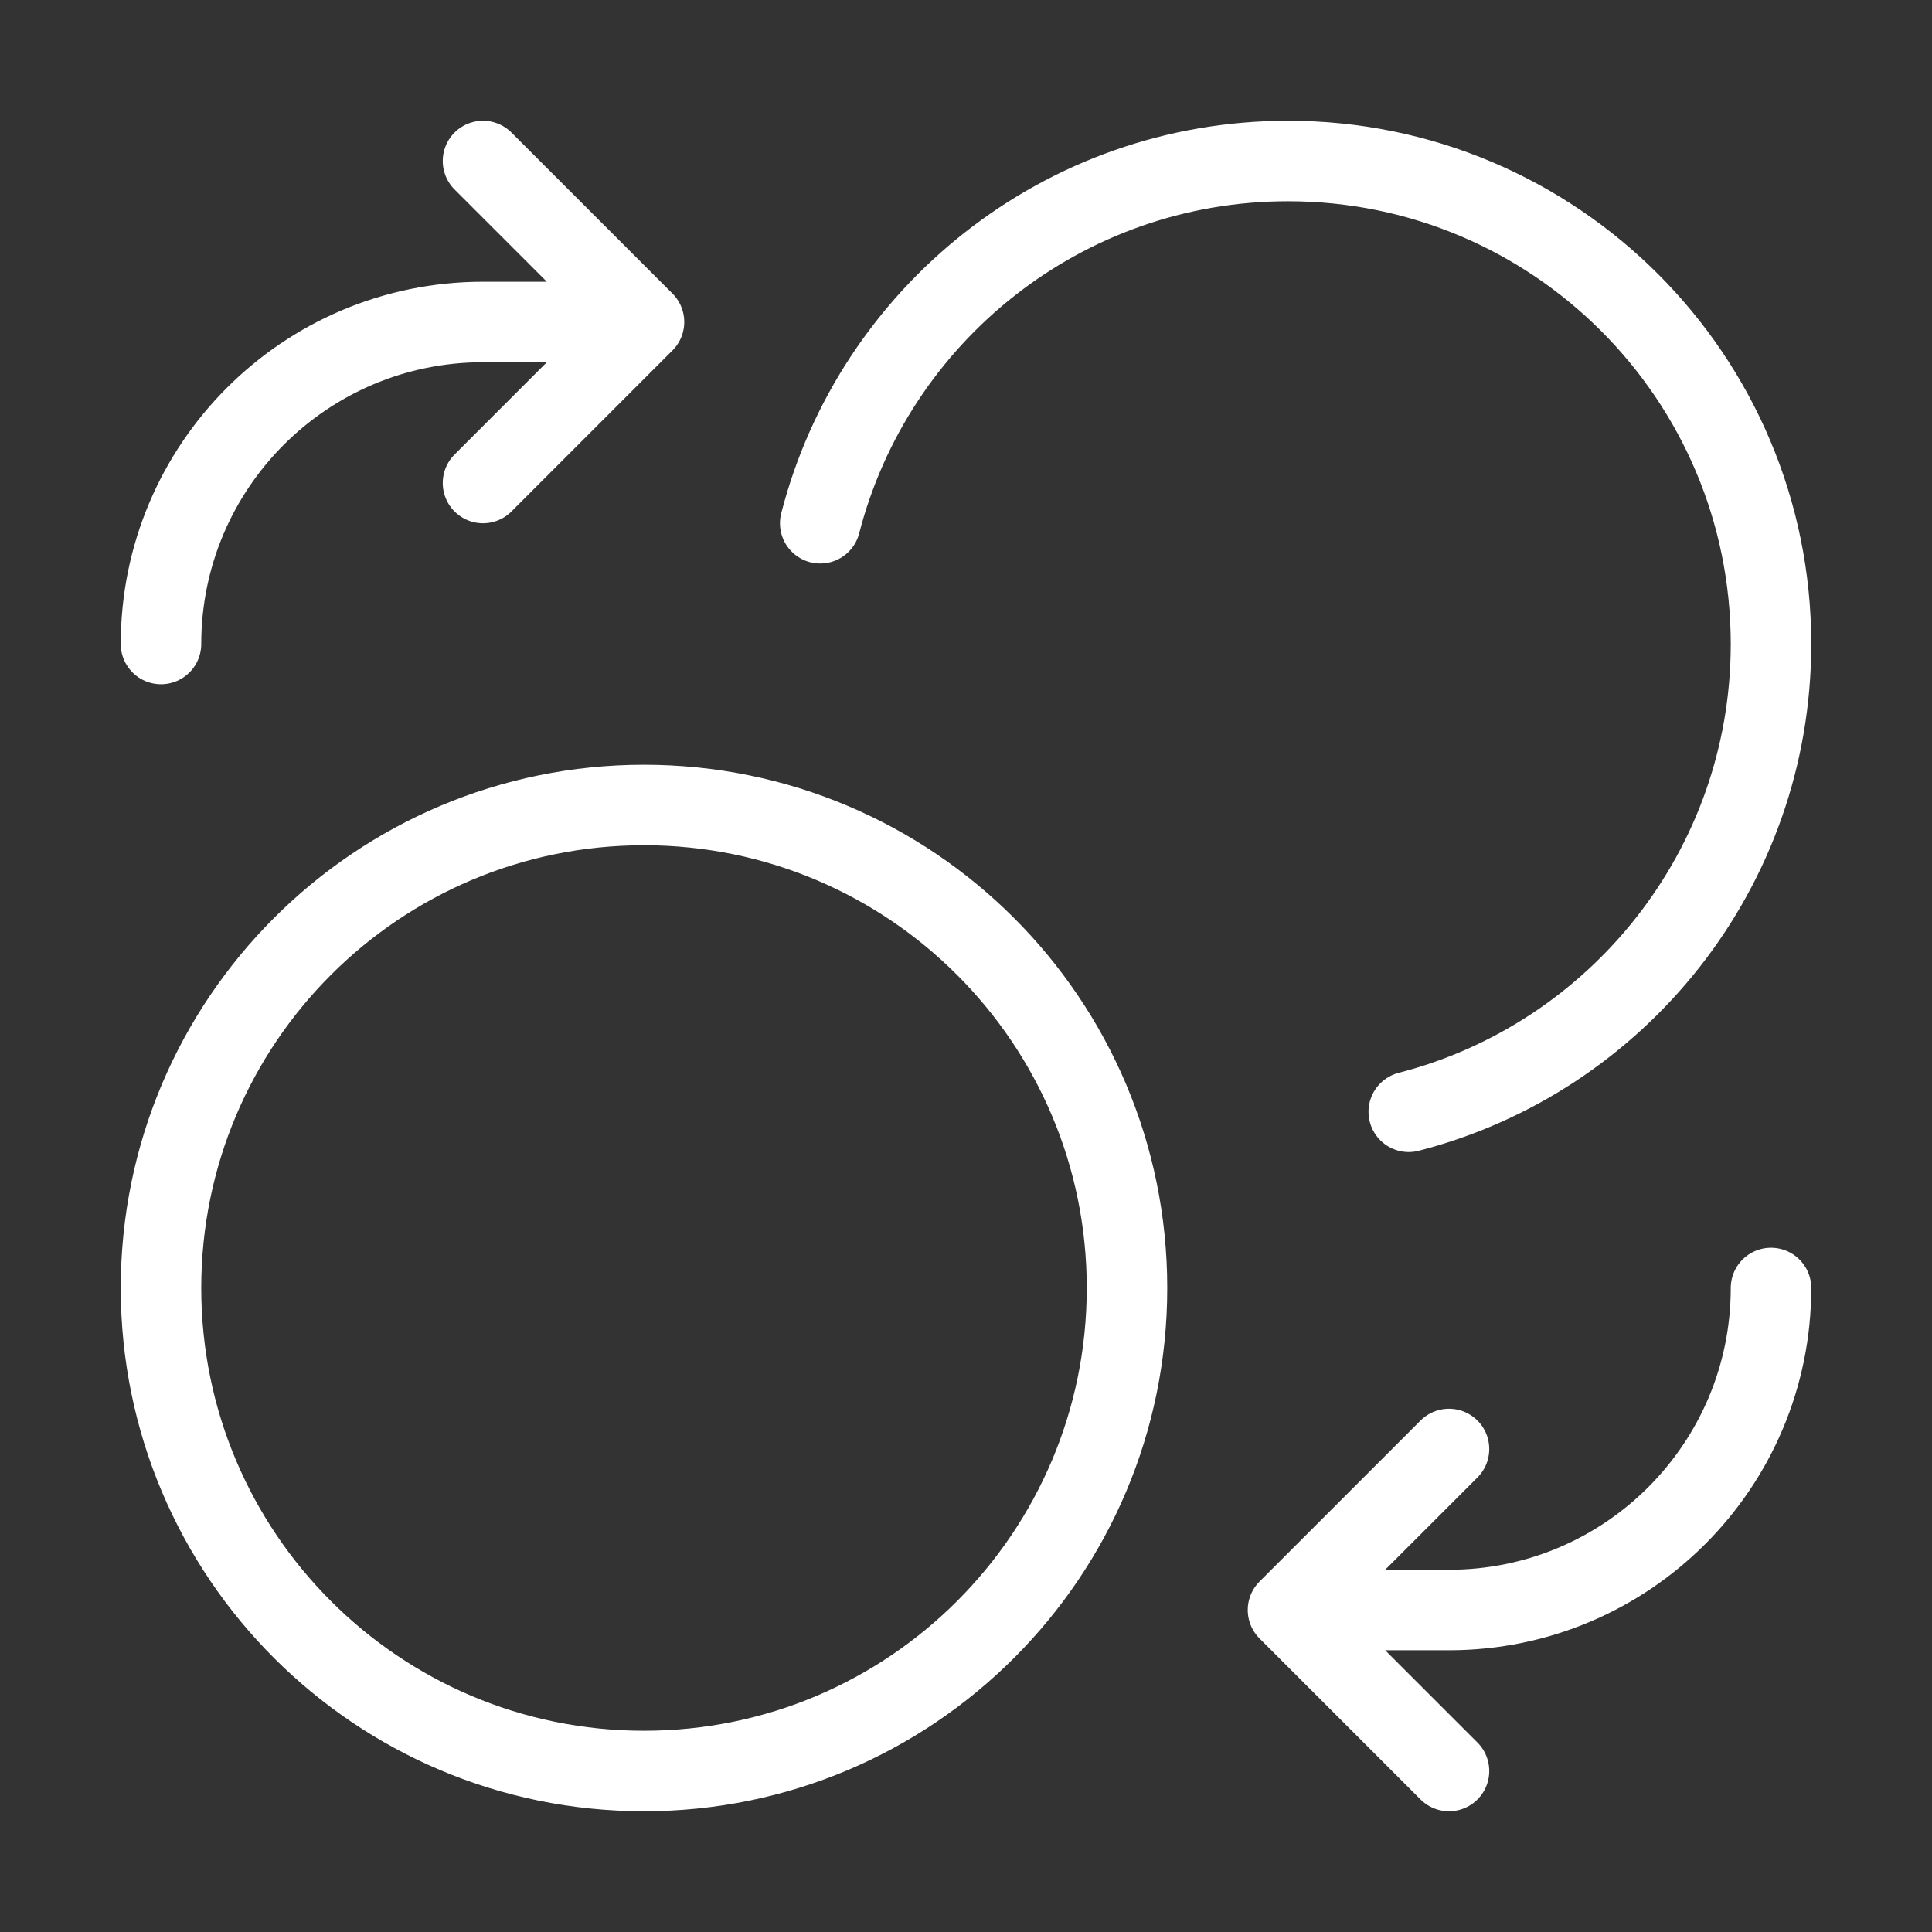 <svg fill="none" height="24" viewBox="0 0 24 24" width="24" xmlns="http://www.w3.org/2000/svg"><rect x="0" y="0" width="24" height="24" fill="#333333" stroke="none"/><path d="m6 6 2-2m0 0-2-2m2 2h-2c-2.209 0-4 1.791-4 4m16 10-2 2m0 0 2 2m-2-2h2c2.209 0 4-1.791 4-4m-11.811-9.5c.666-2.588 3.015-4.5 5.811-4.5 3.314 0 6 2.686 6 6 0 2.796-1.912 5.145-4.5 5.811m-3.5 2.189c0 3.314-2.686 6-6 6-3.314 0-6-2.686-6-6s2.686-6 6-6c3.314 0 6 2.686 6 6z" stroke="#fff" stroke-linecap="round" stroke-linejoin="round" stroke-width="1"/></svg>
